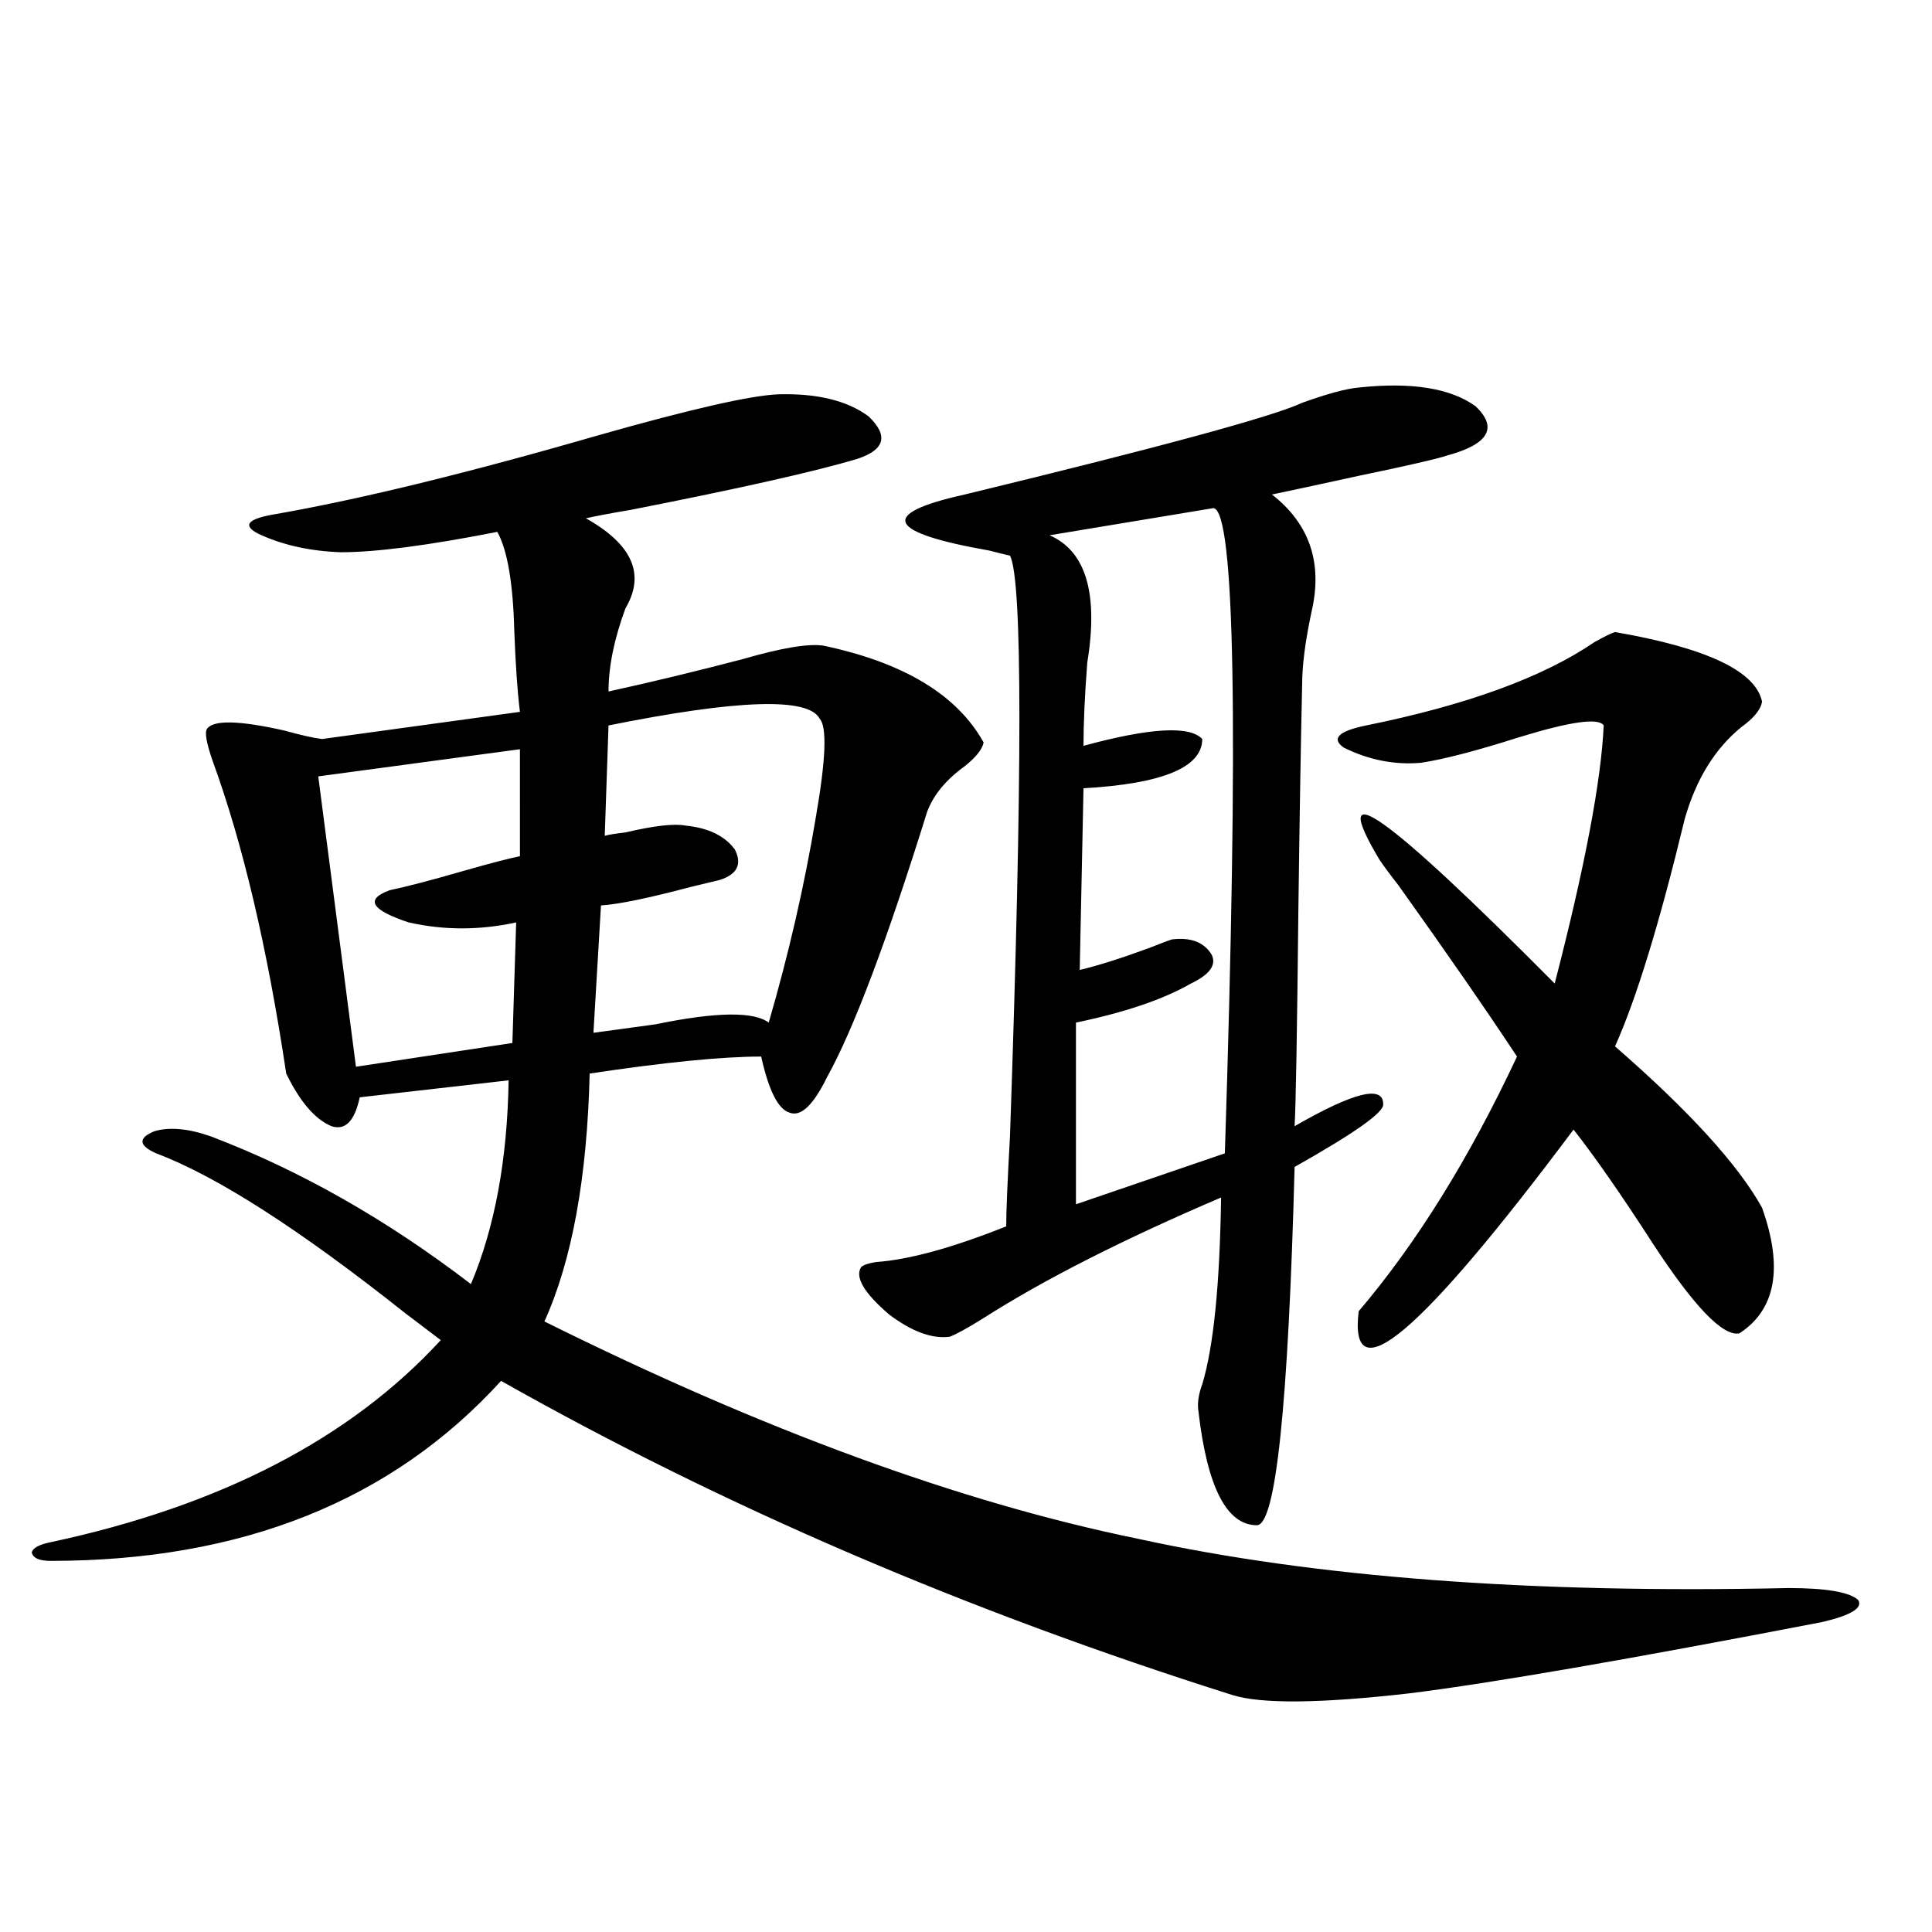 <?xml version="1.0" encoding="utf-8"?>
<!-- Generator: Adobe Illustrator 16.0.0, SVG Export Plug-In . SVG Version: 6.00 Build 0)  -->
<!DOCTYPE svg PUBLIC "-//W3C//DTD SVG 1.1//EN" "http://www.w3.org/Graphics/SVG/1.1/DTD/svg11.dtd">
<svg version="1.1" id="图层_1" xmlns="http://www.w3.org/2000/svg" xmlns:xlink="http://www.w3.org/1999/xlink" x="0px" y="0px"
	 width="1000px" height="1000px" viewBox="0 0 1000 1000" enable-background="new 0 0 1000 1000" xml:space="preserve">
<path d="M402.771,204.102c20.152-0.576,35.762,3.228,46.828,11.426c10.396,9.971,8.445,17.29-5.854,21.973
	c-21.463,6.455-60.486,15.244-117.07,26.367c-10.411,1.758-18.216,3.228-23.414,4.395c24.055,13.486,30.884,29.004,20.487,46.582
	c-5.854,15.82-8.78,30.186-8.78,43.066c21.463-4.683,44.542-10.244,69.267-16.699c20.152-5.85,34.146-8.198,41.95-7.031
	c41.615,8.789,69.267,25.488,82.925,50.098c-0.655,3.516-3.902,7.622-9.756,12.305c-9.756,7.031-16.265,14.941-19.512,23.73
	c-20.822,66.797-38.048,112.5-51.706,137.109c-7.164,14.653-13.658,20.806-19.512,18.457c-5.854-1.758-10.731-11.426-14.634-29.004
	c-20.167,0-49.755,2.939-88.778,8.789c-1.311,53.916-9.115,96.68-23.414,128.32c113.168,56.25,215.604,93.755,307.31,112.5
	c91.05,19.927,203.242,28.428,336.577,25.488c19.512,0,31.539,2.061,36.097,6.152c2.592,4.093-3.582,7.91-18.536,11.426
	c-100.165,19.336-171.383,31.641-213.653,36.914c-46.188,5.273-76.751,5.563-91.705,0.879
	c-137.237-43.368-263.408-97.559-378.527-162.598C202.775,776.86,125.049,807.91,26.194,807.91c-5.854,0-9.115-1.455-9.756-4.395
	c0.641-2.334,3.902-4.092,9.756-5.273c87.803-18.745,155.118-53.613,201.946-104.59c-3.902-2.925-10.091-7.607-18.536-14.063
	c-54.633-43.354-97.559-70.889-128.777-82.617c-9.115-4.092-9.436-7.91-0.976-11.426c7.805-2.334,17.561-1.455,29.268,2.637
	c46.173,17.578,91.05,43.066,134.631,76.465c12.348-29.292,18.856-64.448,19.512-105.469l-77.071,8.789
	c-2.606,12.305-7.484,17.29-14.634,14.941c-8.46-3.516-16.265-12.593-23.414-27.246c-9.756-65.039-22.438-118.94-38.048-161.719
	c-3.262-9.365-4.237-14.941-2.927-16.699c3.247-4.683,16.585-4.395,39.999,0.879c8.445,2.349,14.954,3.818,19.512,4.395
	l102.437-14.063c-1.311-10.547-2.286-24.609-2.927-42.188c-0.655-24.609-3.582-41.597-8.78-50.977
	c-35.776,7.031-62.772,10.547-80.974,10.547c-16.265-0.576-30.578-3.804-42.926-9.668c-7.805-4.092-5.533-7.319,6.829-9.668
	c44.222-7.607,100.806-21.382,169.752-41.309C357.559,211.724,388.457,204.692,402.771,204.102z M269.115,387.793l-104.388,14.063
	l19.512,150.293l80.974-12.305l1.951-62.402c-18.871,4.106-37.407,4.106-55.608,0c-19.512-6.44-22.773-12.002-9.756-16.699
	c8.445-1.758,20.808-4.971,37.072-9.668c14.299-4.092,24.39-6.729,30.243-7.91V387.793z M424.233,371.973
	c-5.854-11.123-42.285-9.956-109.266,3.516l-1.951,57.129c1.951-0.576,5.519-1.167,10.731-1.758
	c14.954-3.516,25.365-4.683,31.219-3.516c11.707,1.182,20.152,5.273,25.365,12.305c3.902,7.622,1.296,12.896-7.805,15.82
	c-2.606,0.591-7.484,1.758-14.634,3.516c-22.118,5.864-37.728,9.092-46.828,9.668l-3.902,65.918
	c8.445-1.167,19.177-2.637,32.194-4.395c31.219-6.44,50.73-6.729,58.535-0.879c10.396-35.732,18.536-71.191,24.39-106.348
	C427.48,393.066,428.136,376.079,424.233,371.973z M703.251,200.586c27.316-2.925,47.469,0.303,60.486,9.668
	c11.707,11.138,6.829,19.639-14.634,25.488c-5.213,1.758-20.487,5.273-45.853,10.547c-21.463,4.697-36.432,7.91-44.877,9.668
	c19.512,15.244,26.341,35.459,20.487,60.645c-3.262,15.244-4.878,27.837-4.878,37.793c-0.655,28.716-1.311,67.676-1.951,116.895
	c-0.655,63.281-1.311,100.498-1.951,111.621c30.563-17.578,45.853-21.382,45.853-11.426c0.641,4.106-14.634,14.941-45.853,32.52
	c-3.262,123.638-9.756,185.449-19.512,185.449c-15.609,0-25.7-19.624-30.243-58.887c-0.655-4.092,0-8.789,1.951-14.063
	c5.854-19.336,9.101-51.553,9.756-96.68c-50.73,21.685-91.705,42.49-122.924,62.402c-8.46,5.273-14.313,8.501-17.561,9.668
	c-9.115,1.182-19.512-2.637-31.219-11.426c-13.018-11.123-17.896-19.336-14.634-24.609c1.296-1.167,3.902-2.046,7.805-2.637
	c16.905-1.167,39.344-7.319,67.315-18.457c0-7.607,0.641-23.14,1.951-46.582c6.494-188.086,6.494-288.281,0-300.586
	c-2.606-0.576-6.188-1.455-10.731-2.637c-53.337-9.365-57.56-19.033-12.683-29.004c101.461-24.609,159.661-40.43,174.63-47.461
	C686.986,203.813,696.742,201.177,703.251,200.586z M628.131,262.988l-84.876,14.063c18.856,8.213,25.365,30.186,19.512,65.918
	c-1.311,17.002-1.951,31.353-1.951,43.066c34.466-9.365,54.953-10.547,61.462-3.516c0,14.653-20.487,23.154-61.462,25.488
	l-1.951,94.043c9.756-2.334,21.783-6.152,36.097-11.426c5.854-2.334,9.756-3.804,11.707-4.395c9.756-1.167,16.585,1.47,20.487,7.91
	c2.592,5.273-0.976,10.259-10.731,14.941c-14.313,8.213-34.146,14.941-59.511,20.215v94.043l77.071-26.367
	C641.134,376.079,639.183,264.746,628.131,262.988z M835.931,327.148c47.469,8.213,72.834,20.215,76.096,36.035
	c-0.655,4.106-4.237,8.501-10.731,13.184c-13.658,11.138-23.414,26.958-29.268,47.461c-13.018,53.916-25.045,93.164-36.097,117.773
	c38.368,33.398,63.733,61.235,76.096,83.496c11.052,31.064,7.149,52.734-11.707,65.039c-8.46,1.758-23.414-13.76-44.877-46.582
	c-16.265-25.186-29.923-44.824-40.975-58.887c-79.357,106.06-116.43,137.412-111.217,94.043
	c29.908-35.156,57.225-79.102,81.949-131.836c-16.265-24.609-36.752-54.189-61.462-88.77c-4.558-5.85-7.805-10.244-9.756-13.184
	c-27.316-45.703,2.927-24.307,90.729,64.16c15.609-60.342,24.055-104.878,25.365-133.594c-2.606-4.092-17.24-2.046-43.901,6.152
	c-22.118,7.031-39.023,11.426-50.73,13.184c-13.658,1.182-26.996-1.455-39.999-7.91c-6.509-4.683-2.606-8.486,11.707-11.426
	c52.026-10.547,91.37-24.897,118.046-43.066C830.397,329.497,833.979,327.739,835.931,327.148z"/>
</svg>
